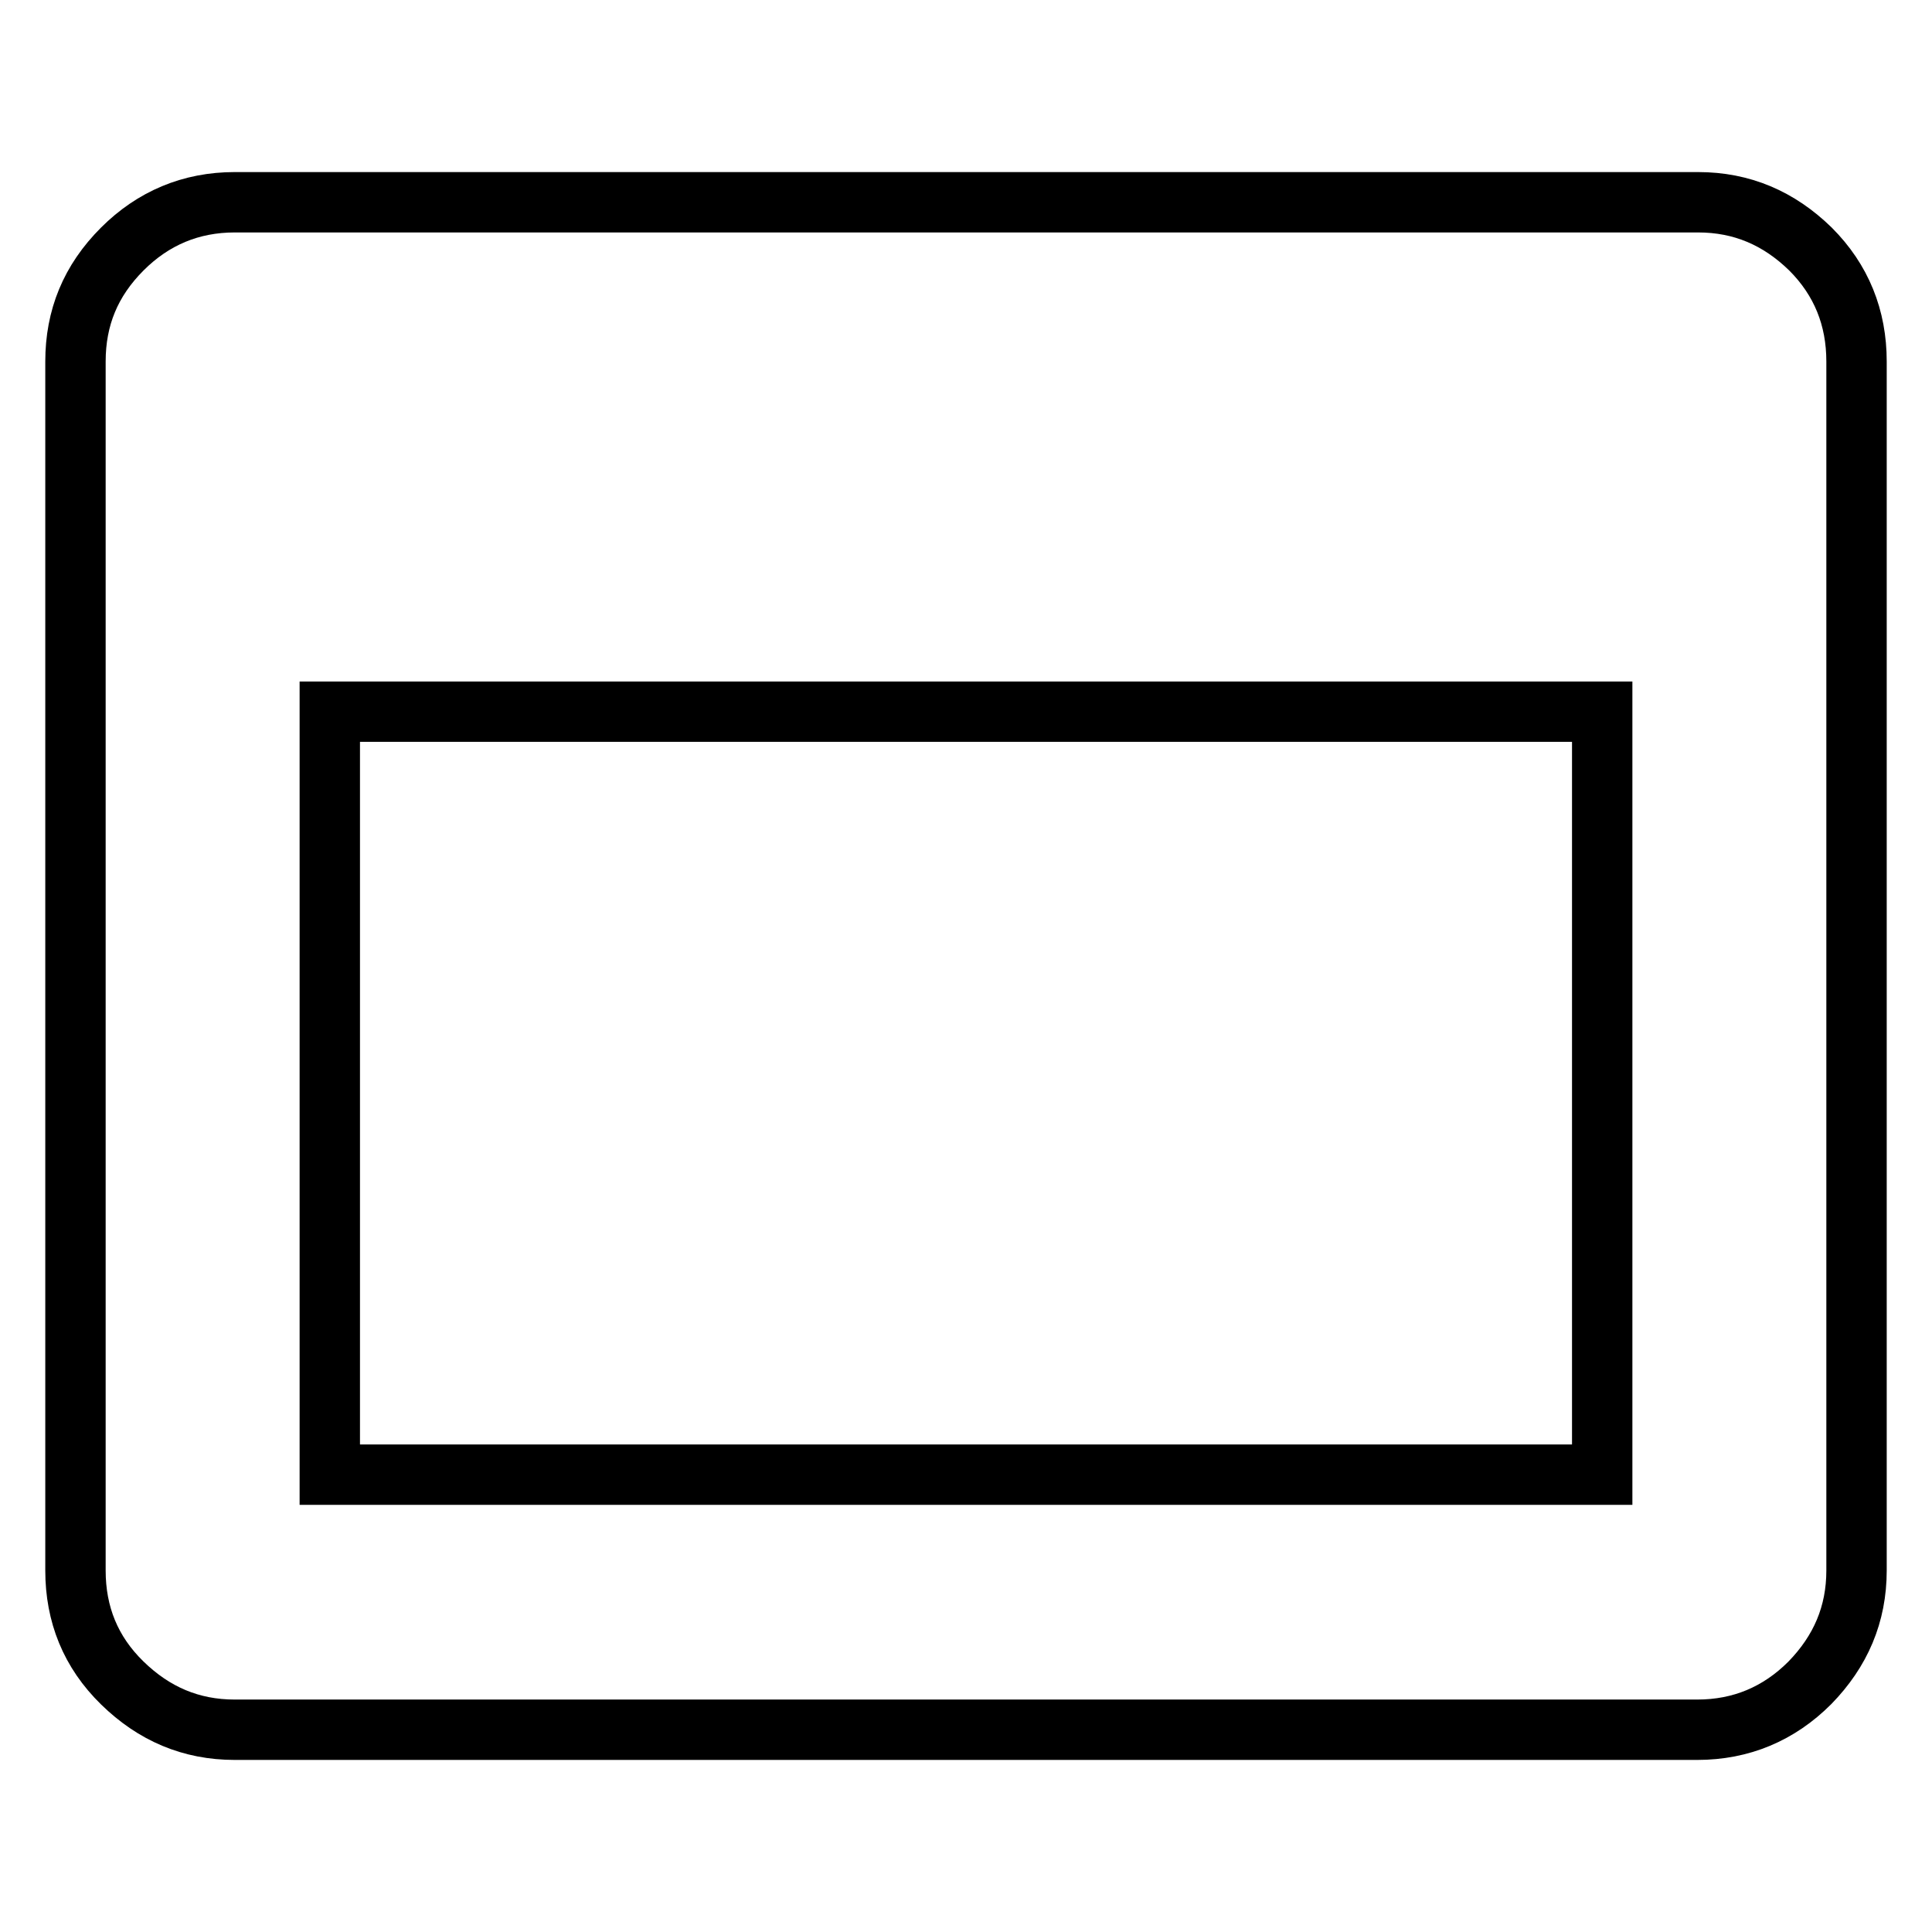<?xml version="1.0" encoding="utf-8"?>
<!-- Svg Vector Icons : http://www.onlinewebfonts.com/icon -->
<!DOCTYPE svg PUBLIC "-//W3C//DTD SVG 1.1//EN" "http://www.w3.org/Graphics/SVG/1.1/DTD/svg11.dtd">
<svg version="1.1" xmlns="http://www.w3.org/2000/svg" xmlns:xlink="http://www.w3.org/1999/xlink" x="0px" y="0px" viewBox="0 0 256 256" enable-background="new 0 0 256 256" xml:space="preserve">
<g> <path stroke-width="8" fill-opacity="0" stroke="#000000"  d="M246,47.9v160.2c0,5.8-2.1,10.7-6.2,14.9c-4.1,4.1-9.1,6.2-14.9,6.2H31.1c-5.8,0-10.7-2.1-14.9-6.2 c-4.2-4.1-6.2-9.1-6.2-14.9V47.9c0-5.8,2-10.7,6.2-14.9c4.1-4.1,9.1-6.2,14.9-6.2h193.9c5.8,0,10.7,2.1,14.9,6.2 C244,37.1,246,42.1,246,47.9z M43.7,195.4h168.6V94.3H43.7V195.4z"/></g>
</svg>
